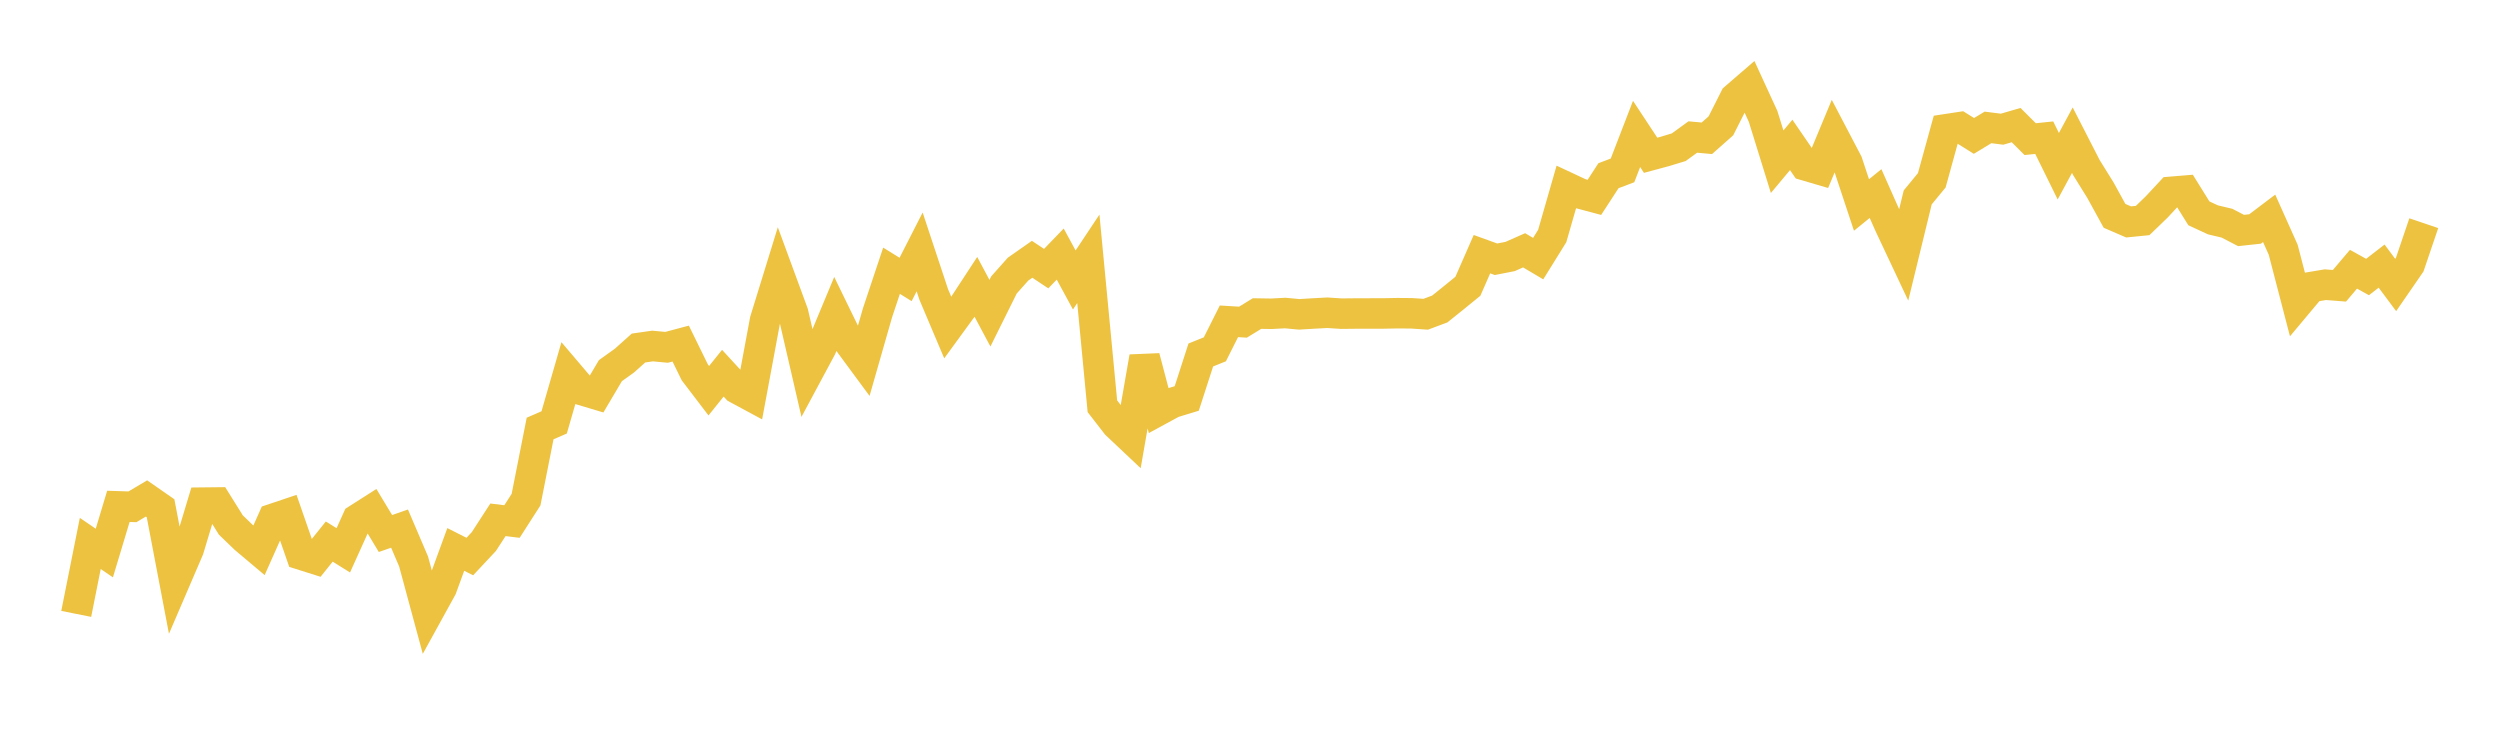 <svg width="164" height="48" xmlns="http://www.w3.org/2000/svg" xmlns:xlink="http://www.w3.org/1999/xlink"><path fill="none" stroke="rgb(237,194,64)" stroke-width="2" d="M5,40.272L5.922,35.65L6.844,36.279L7.766,33.217L8.689,33.247L9.611,32.699L10.533,33.34L11.455,38.18L12.377,36.035L13.299,32.973L14.222,32.963L15.144,34.44L16.066,35.329L16.988,36.105L17.91,34.036L18.832,33.726L19.754,36.385L20.677,36.677L21.599,35.527L22.521,36.101L23.443,34.059L24.365,33.471L25.287,34.999L26.21,34.676L27.132,36.834L28.054,40.242L28.976,38.568L29.898,36.043L30.82,36.509L31.743,35.523L32.665,34.099L33.587,34.212L34.509,32.775L35.431,28.11L36.353,27.71L37.275,24.514L38.198,25.599L39.12,25.875L40.042,24.316L40.964,23.655L41.886,22.83L42.808,22.699L43.731,22.785L44.653,22.539L45.575,24.421L46.497,25.63L47.419,24.482L48.341,25.484L49.263,25.981L50.186,21.018L51.108,18.03L52.03,20.538L52.952,24.532L53.874,22.814L54.796,20.599L55.719,22.494L56.641,23.743L57.563,20.524L58.485,17.76L59.407,18.332L60.329,16.526L61.251,19.31L62.174,21.491L63.096,20.226L64.018,18.817L64.94,20.546L65.862,18.69L66.784,17.655L67.707,17.009L68.629,17.622L69.551,16.667L70.473,18.366L71.395,16.979L72.317,26.651L73.24,27.841L74.162,28.711L75.084,23.42L76.006,26.921L76.928,26.42L77.85,26.139L78.772,23.287L79.695,22.915L80.617,21.078L81.539,21.134L82.461,20.569L83.383,20.584L84.305,20.535L85.228,20.621L86.15,20.565L87.072,20.516L87.994,20.576L88.916,20.567L89.838,20.564L90.76,20.563L91.683,20.545L92.605,20.553L93.527,20.615L94.449,20.27L95.371,19.529L96.293,18.779L97.216,16.674L98.138,17.007L99.06,16.827L99.982,16.42L100.904,16.966L101.826,15.48L102.749,12.269L103.671,12.7L104.593,12.946L105.515,11.527L106.437,11.178L107.359,8.787L108.281,10.186L109.204,9.937L110.126,9.657L111.048,8.988L111.97,9.072L112.892,8.255L113.814,6.425L114.737,5.628L115.659,7.635L116.581,10.609L117.503,9.506L118.425,10.849L119.347,11.12L120.269,8.903L121.192,10.664L122.114,13.447L123.036,12.698L123.958,14.775L124.88,16.733L125.802,12.95L126.725,11.828L127.647,8.481L128.569,8.341L129.491,8.917L130.413,8.358L131.335,8.475L132.257,8.207L133.18,9.127L134.102,9.032L135.024,10.904L135.946,9.196L136.868,10.994L137.79,12.479L138.713,14.159L139.635,14.558L140.557,14.466L141.479,13.577L142.401,12.585L143.323,12.509L144.246,13.994L145.168,14.422L146.09,14.641L147.012,15.12L147.934,15.021L148.856,14.323L149.778,16.384L150.701,19.931L151.623,18.83L152.545,18.675L153.467,18.748L154.389,17.661L155.311,18.172L156.234,17.457L157.156,18.695L158.078,17.357L159,14.641"></path></svg>